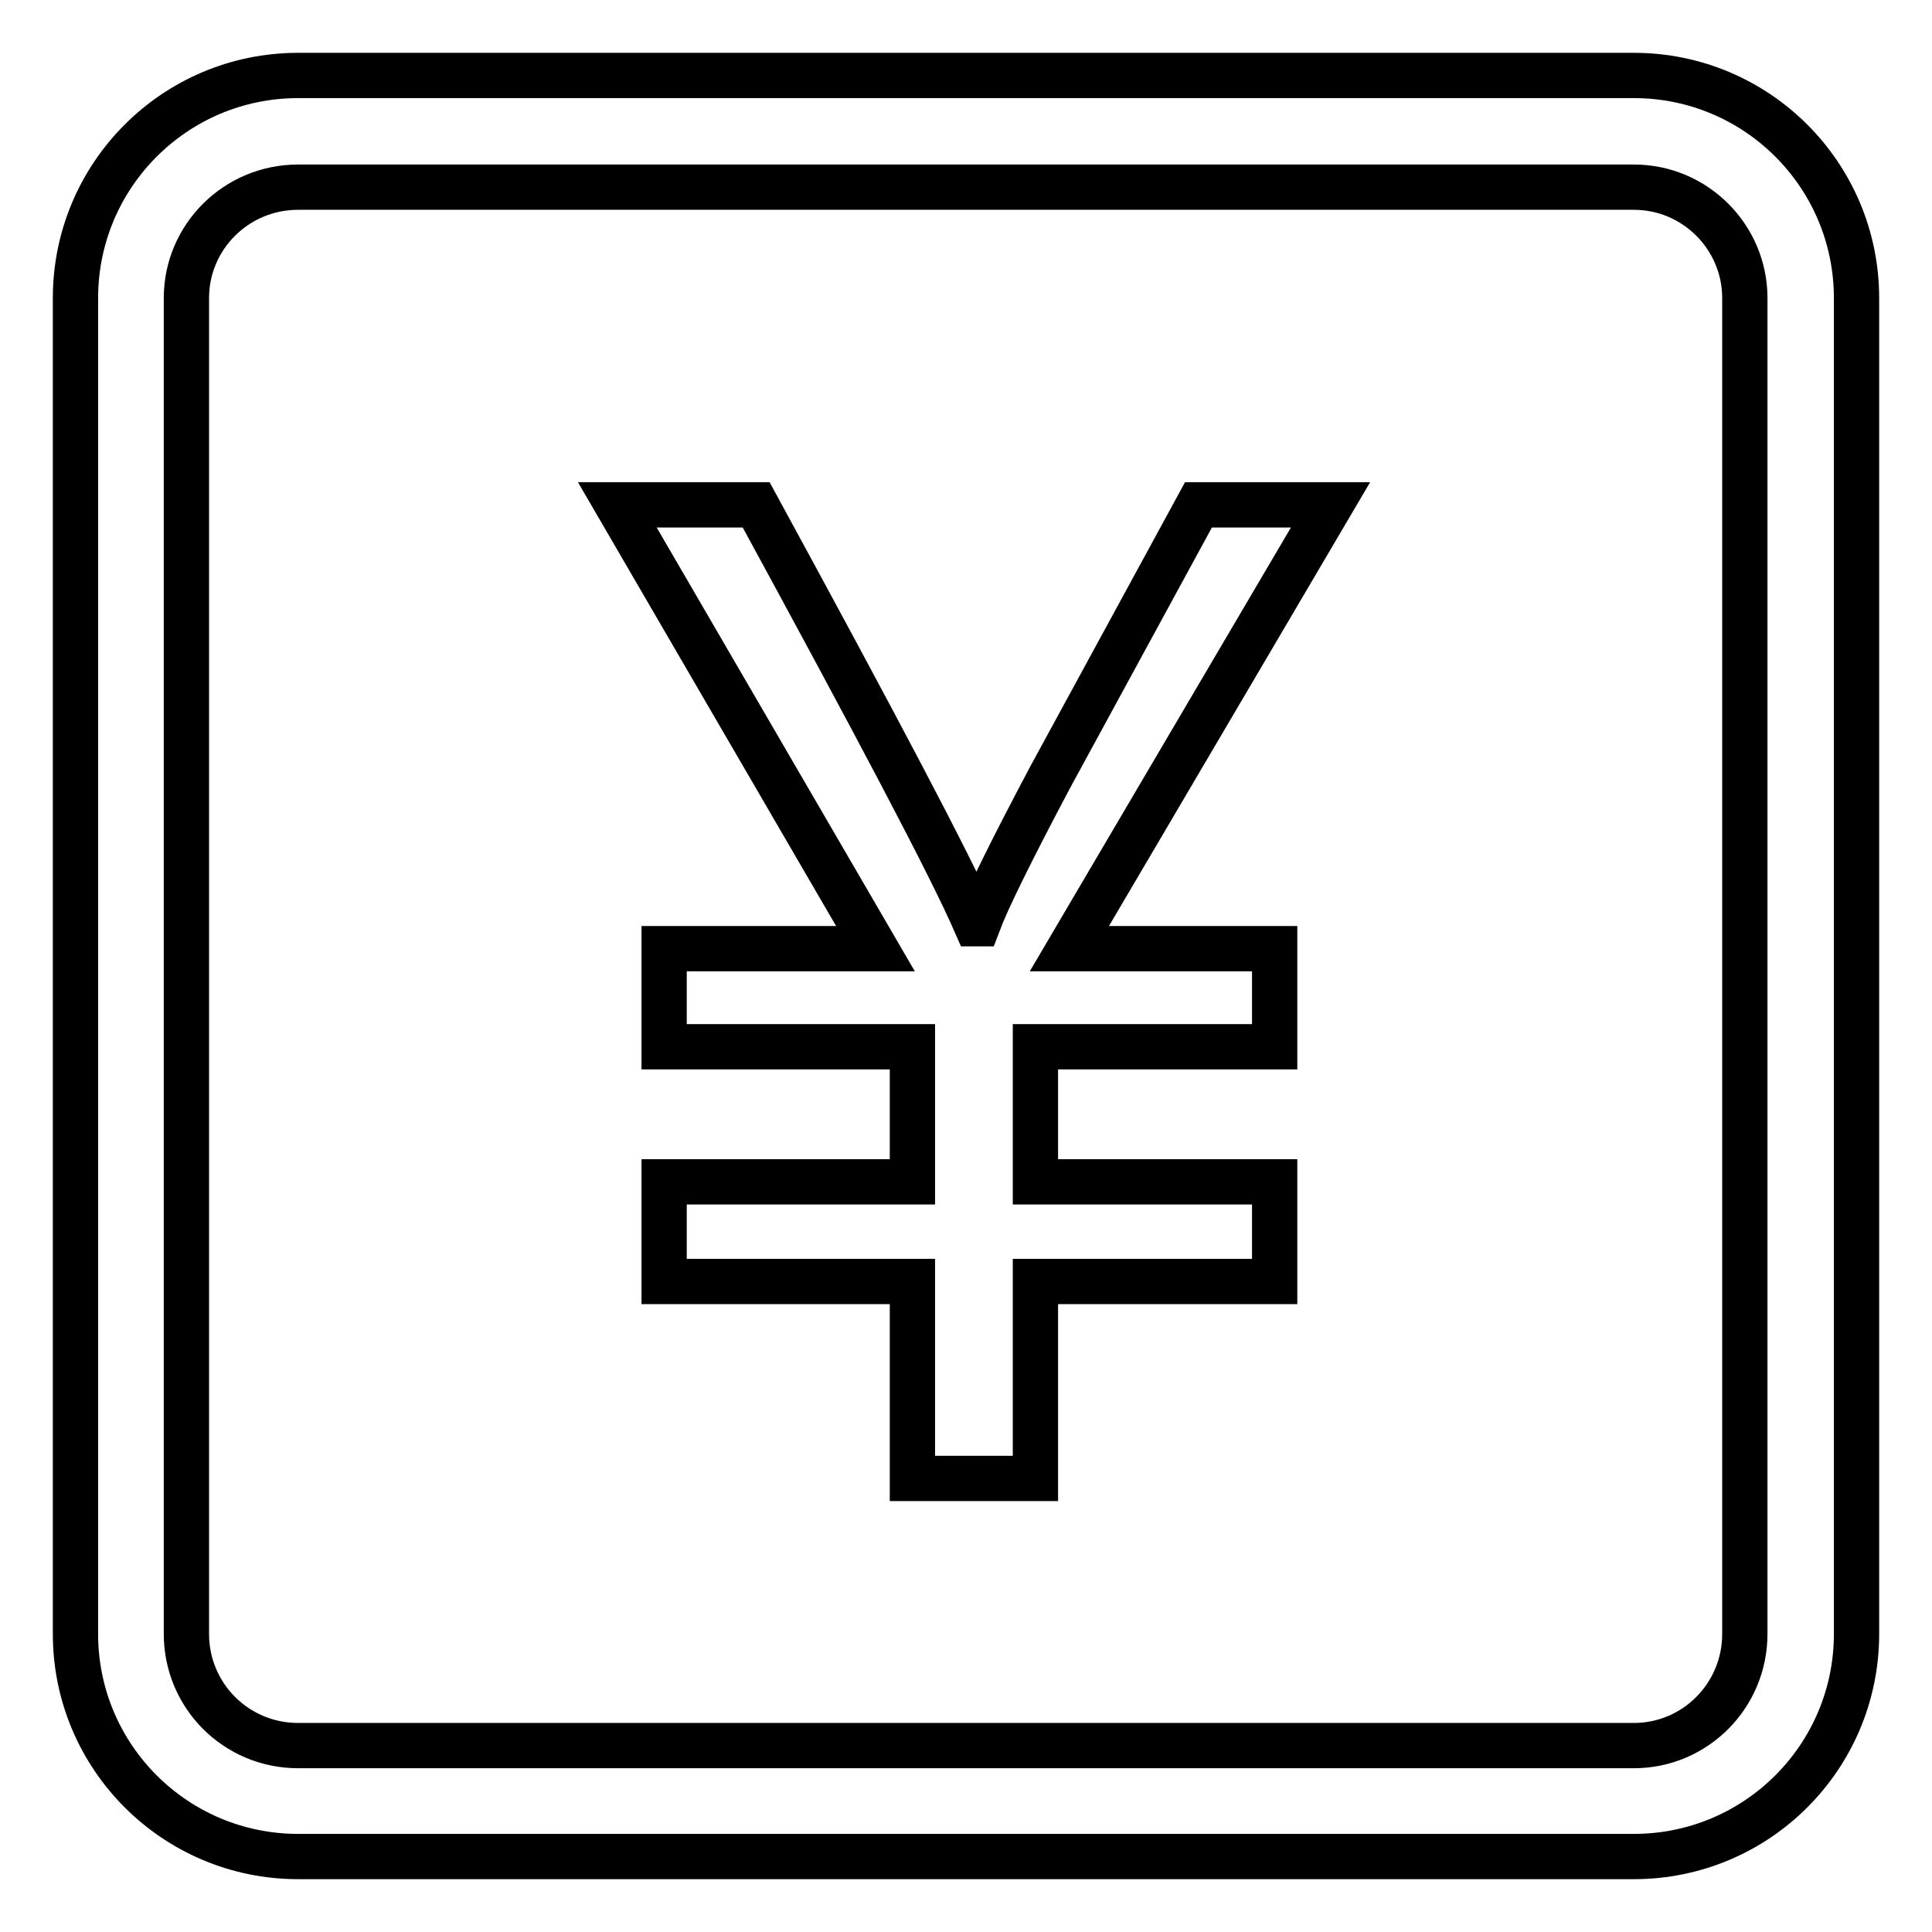 <?xml version="1.0" encoding="utf-8"?>
<!-- Svg Vector Icons : http://www.onlinewebfonts.com/icon -->
<!DOCTYPE svg PUBLIC "-//W3C//DTD SVG 1.1//EN" "http://www.w3.org/Graphics/SVG/1.1/DTD/svg11.dtd">
<svg version="1.1" xmlns="http://www.w3.org/2000/svg" xmlns:xlink="http://www.w3.org/1999/xlink" x="0px" y="0px" viewBox="0 0 256 256" enable-background="new 0 0 256 256" xml:space="preserve">
<g> <path stroke-width="6" fill-opacity="0" stroke="#000000"  d="M216.5,246h-177C23.2,246,10,232.8,10,216.5v-177C10,23.2,23.2,10,39.5,10h177c16.3,0,29.5,13.2,29.5,29.5 v177C246,232.8,232.8,246,216.5,246L216.5,246z M231.2,39.5c0-8.1-6.6-14.7-14.7-14.7h-177c-8.2,0-14.8,6.6-14.8,14.7v177 c0,8.2,6.6,14.8,14.8,14.8h177c8.1,0,14.7-6.6,14.7-14.8V39.5L231.2,39.5z M158.8,66.9l-19.6,36c-5.2,9.8-8.4,16.3-9.6,19.5h-0.3 c-3.4-7.8-13.2-26.3-29.1-55.5H81.8l34.2,58.8H88v13h32.9v17.9H88v13.2h32.9v26.1h16.3v-26.1h31.7v-13.2h-31.7v-17.9h31.7v-13 h-27.2l34.6-58.8H158.8L158.8,66.9z"/></g>
</svg>